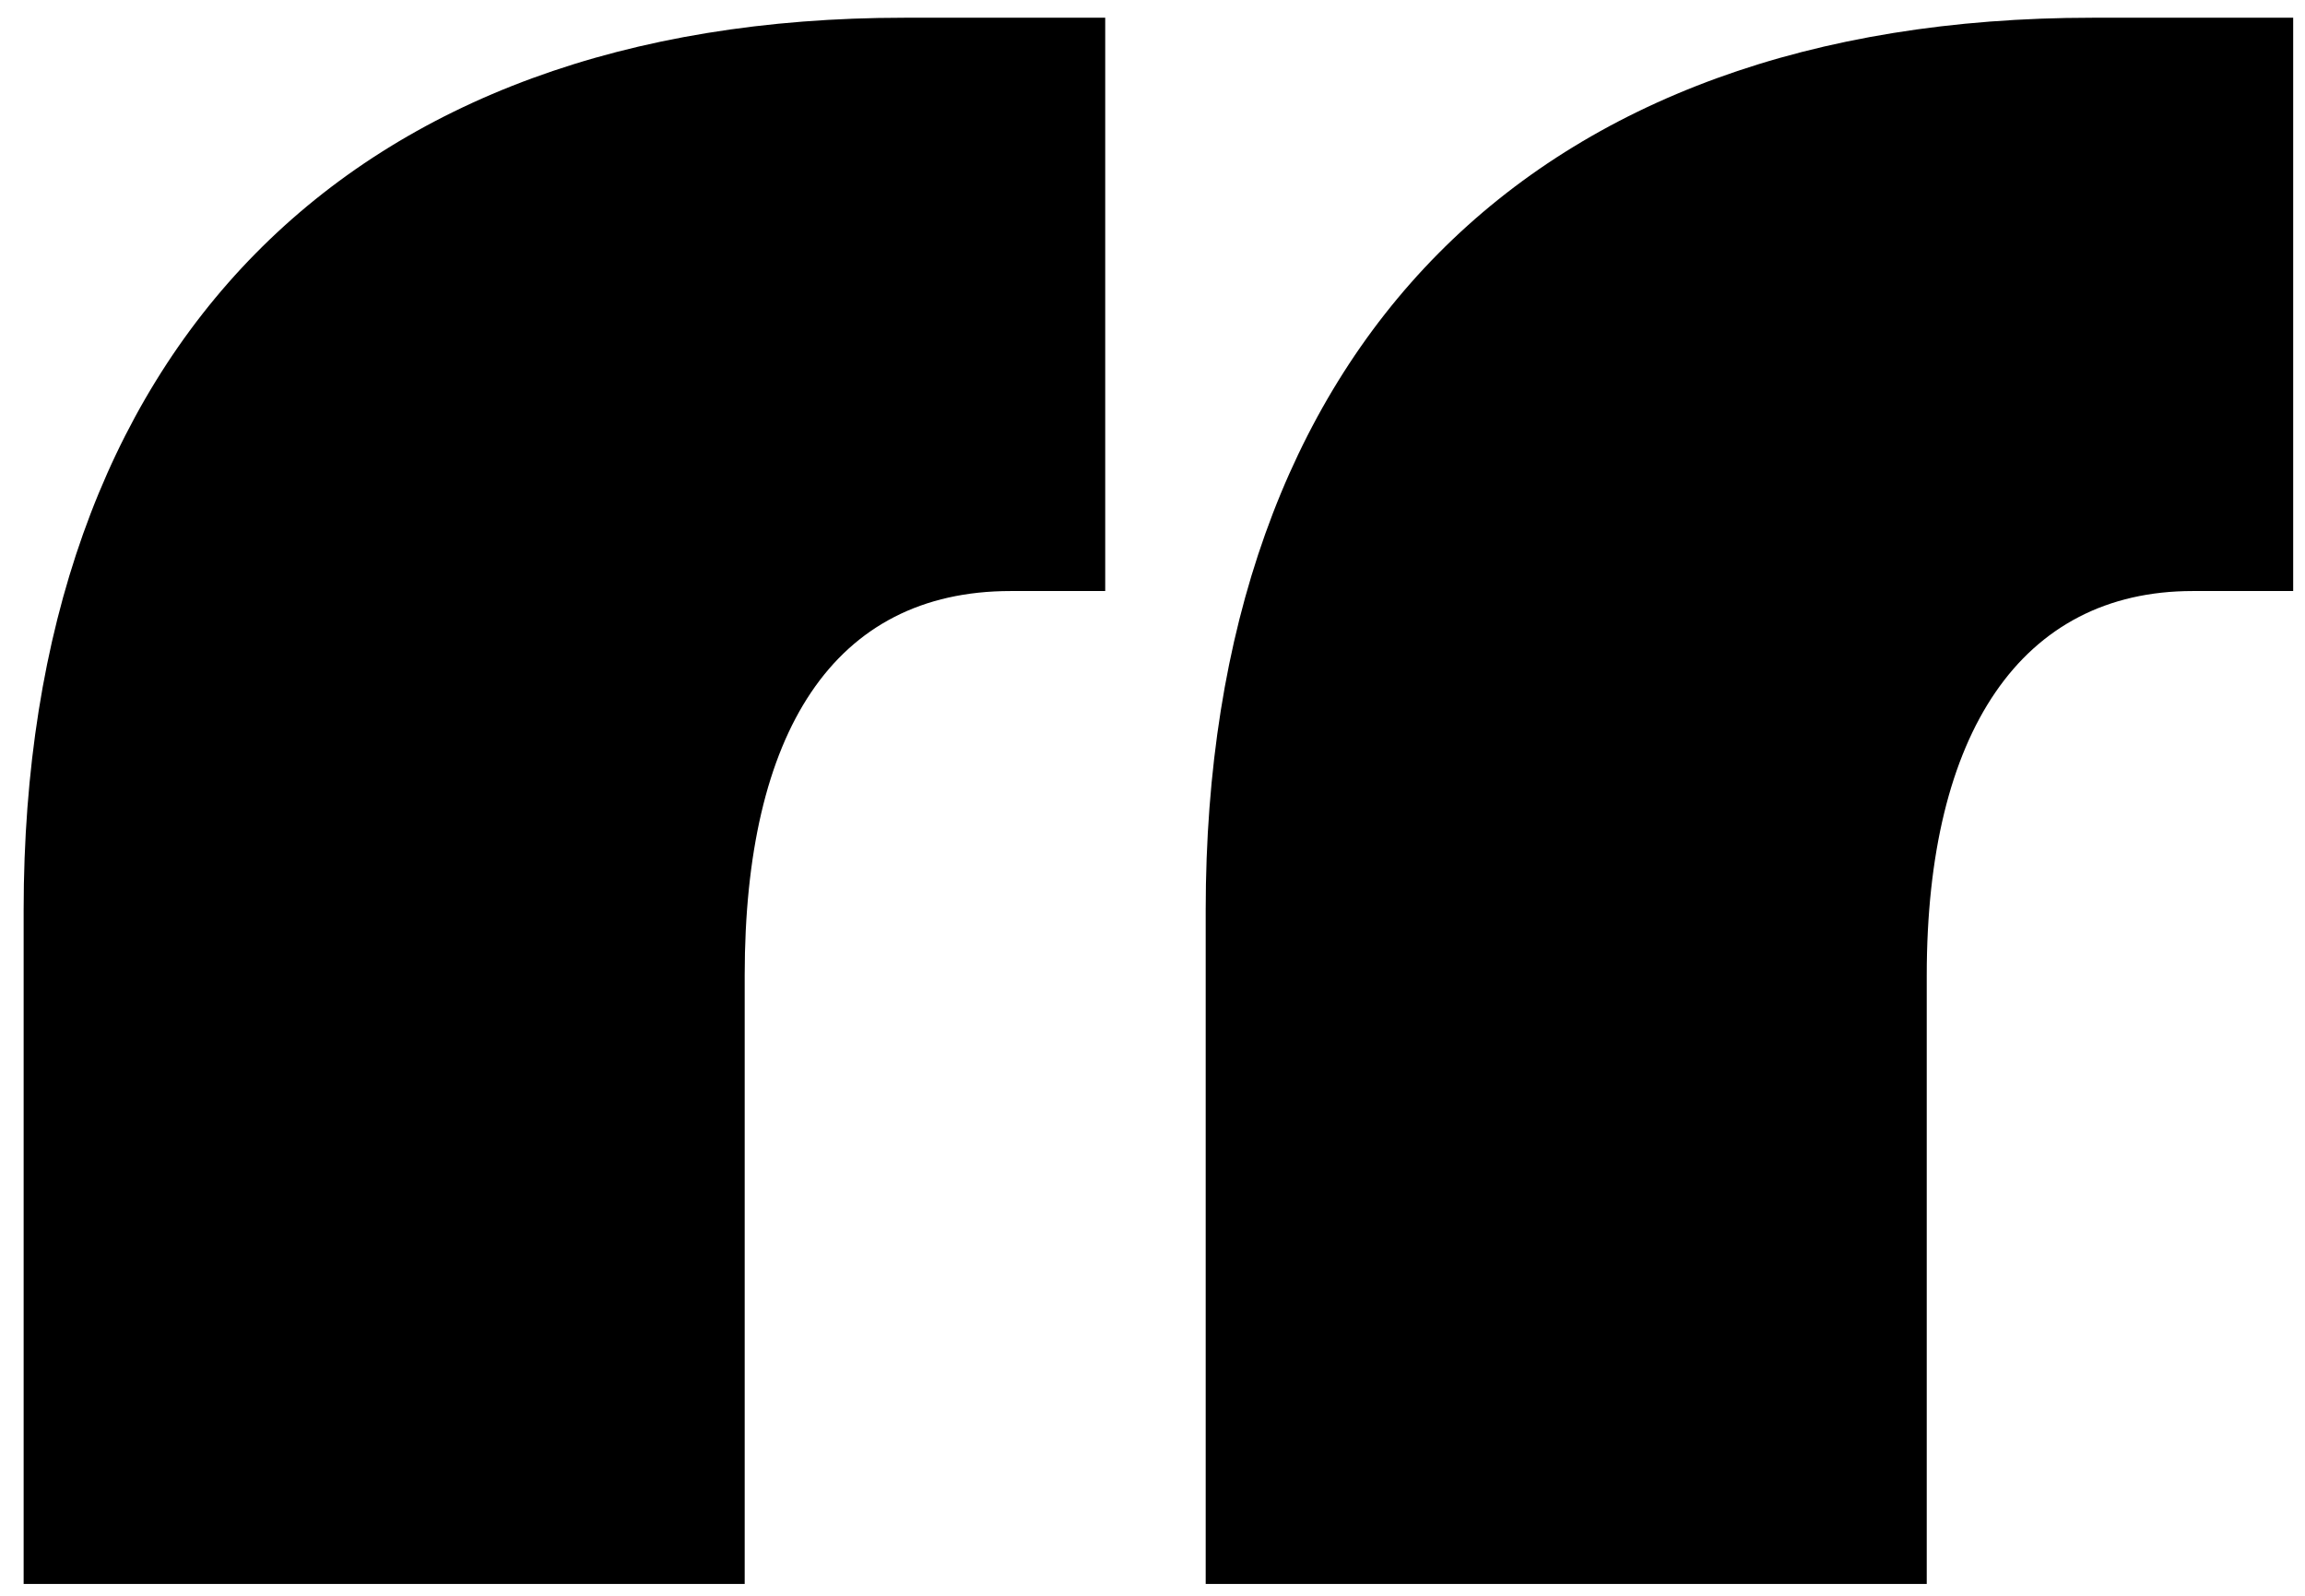 <svg width="39" height="27" viewBox="0 0 39 27" fill="none" xmlns="http://www.w3.org/2000/svg">
<path d="M18.7 10H17.1C14.1 10 12.6 12.4 12.6 16.5V26.8H0.4V15.4C0.4 5.9 5.9 0.3 15.3 0.3H18.7V10ZM38.8 10H37.1C34.2 10 32.6 12.4 32.6 16.5V26.8H20.4V15.4C20.4 5.9 25.9 0.3 35.4 0.3H38.8V10Z" fill="black"/>
</svg>
